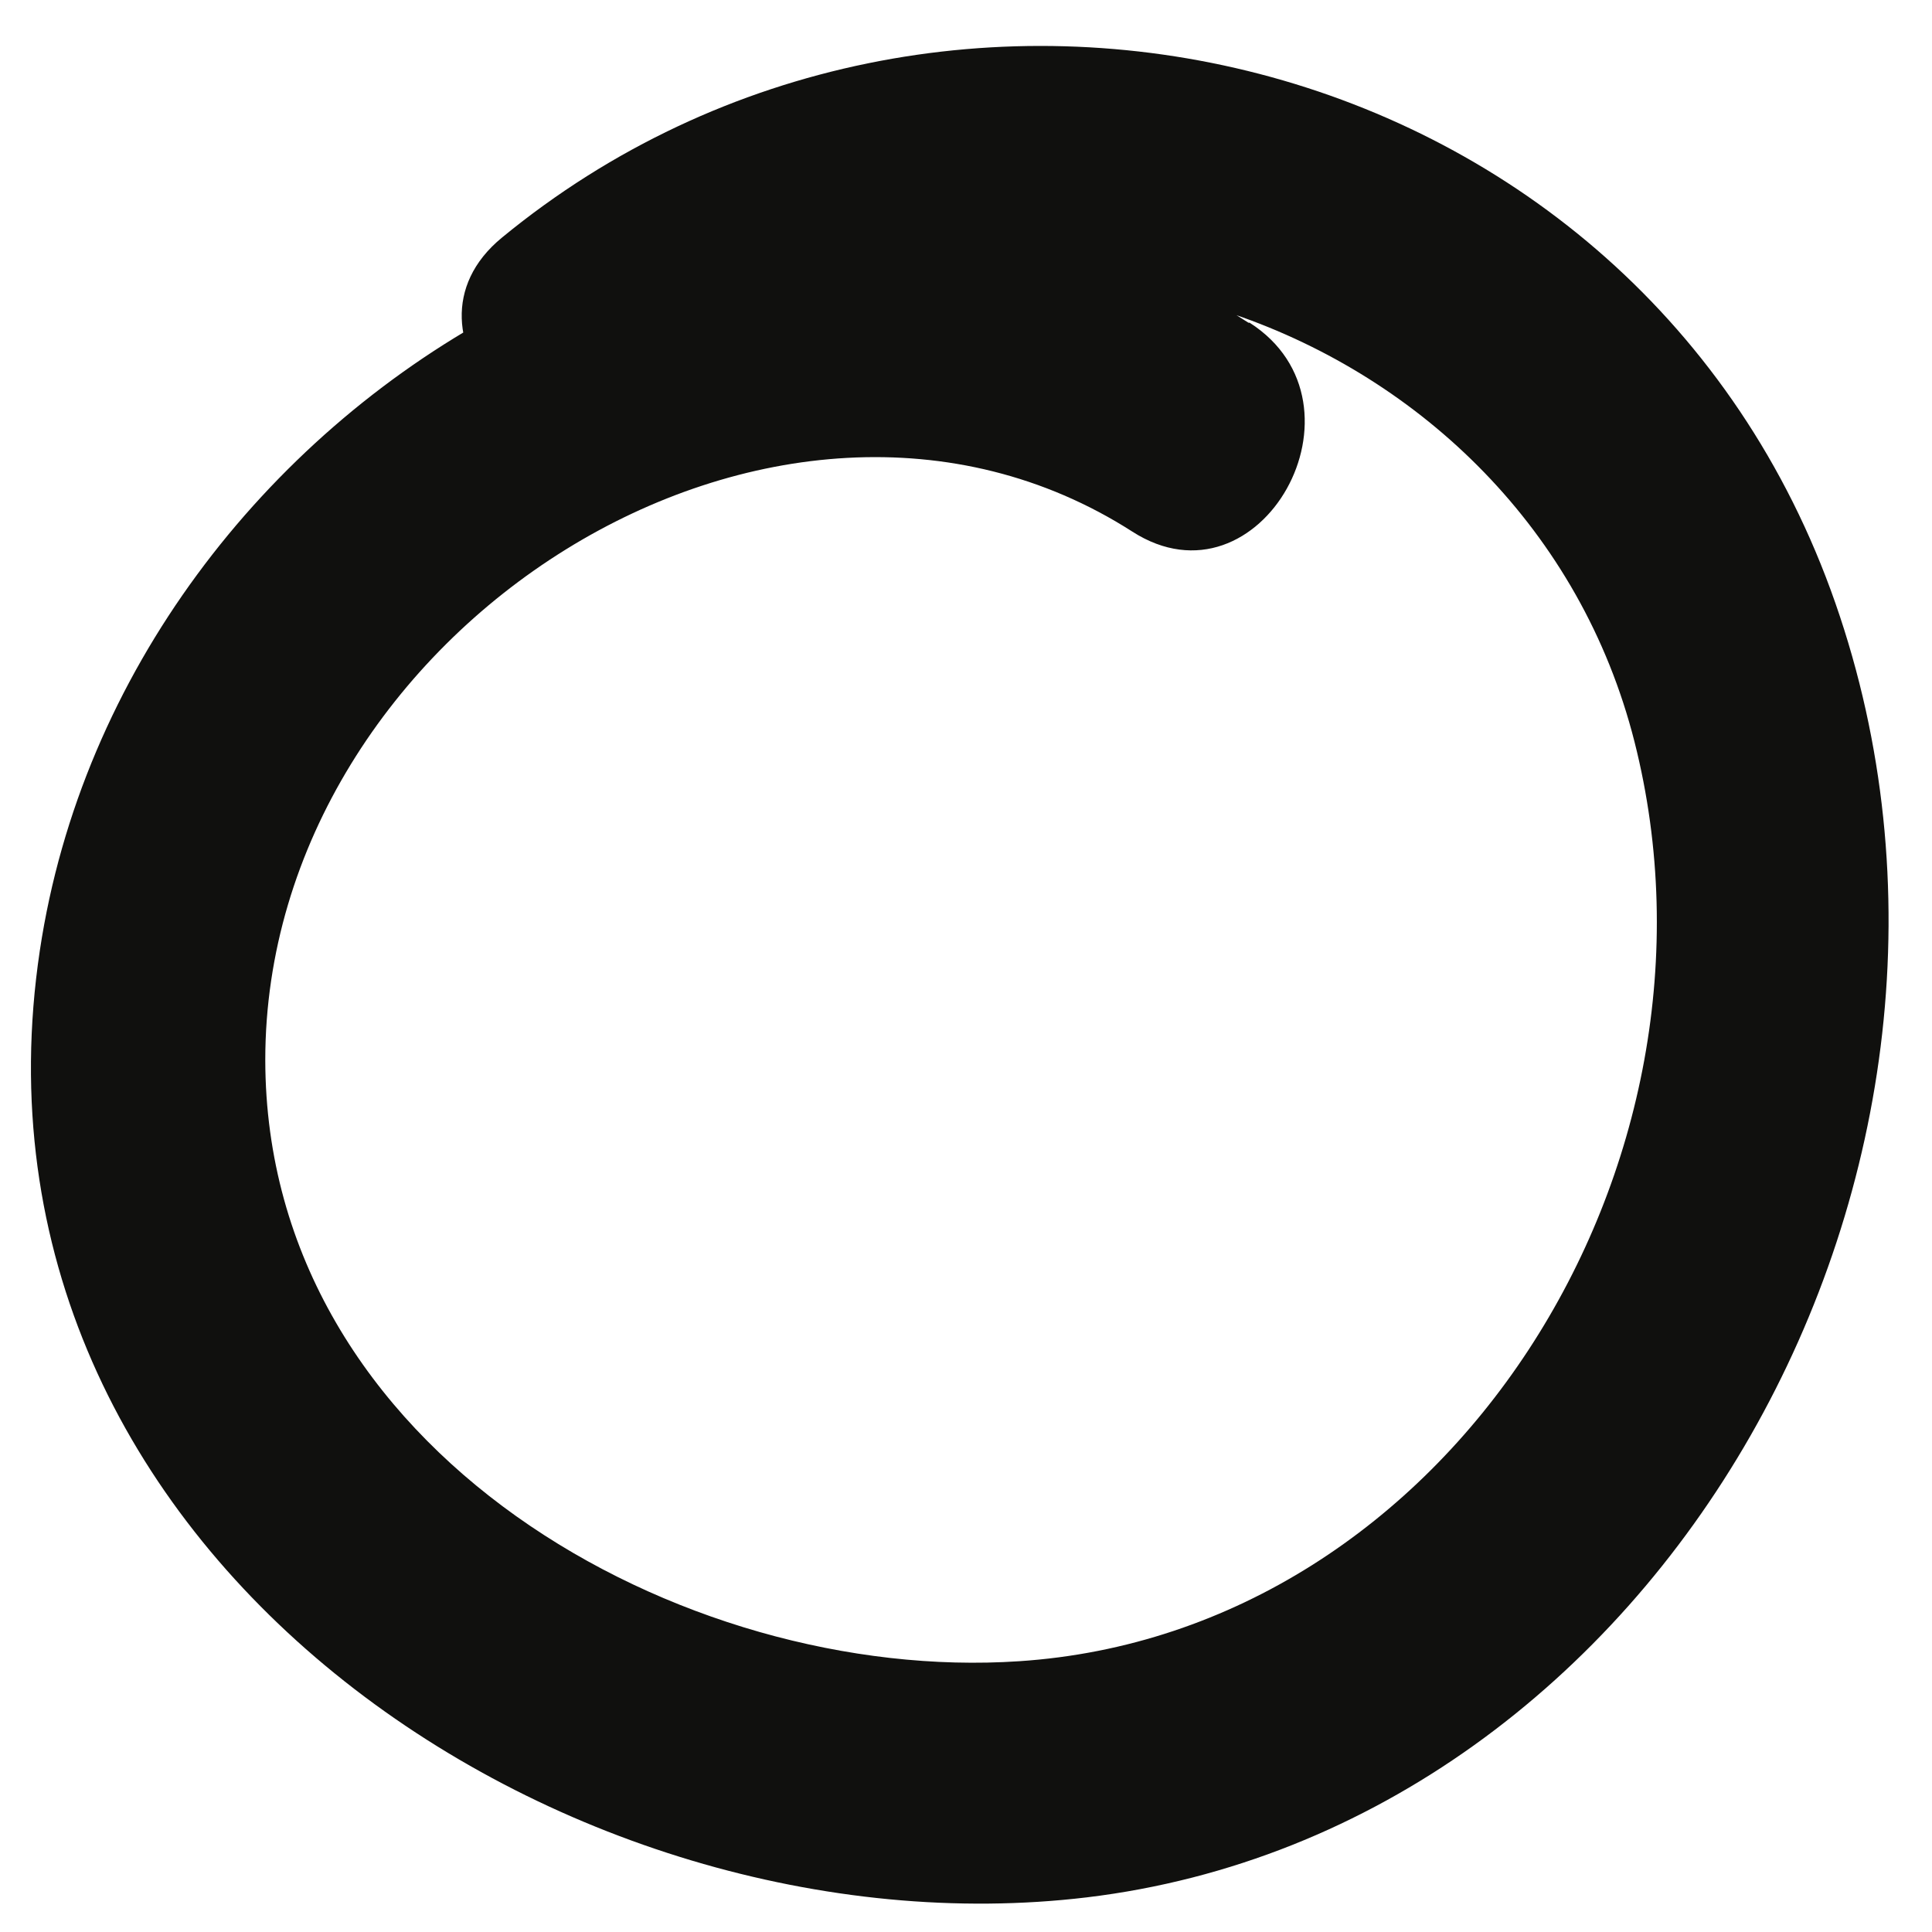 <svg width="26" height="26" viewBox="0 0 26 26" fill="none" xmlns="http://www.w3.org/2000/svg">
<path id="Path" d="M16.801 4.343C10.412 0.225 1.662 5.298 0.536 12.792C-0.682 20.907 7.638 26.37 14.625 25.534C22.371 24.602 27.343 15.699 24.7 8.117C22.057 0.536 12.656 -1.654 6.757 3.196C5.171 4.494 7.408 6.787 8.971 5.497C13.415 1.85 20.548 4.271 21.996 9.981C23.444 15.691 19.506 21.974 13.714 22.356C9.186 22.659 3.577 19.545 3.57 14.265C3.57 8.484 10.465 4.096 15.238 7.154C16.962 8.261 18.533 5.442 16.817 4.343H16.801Z" fill="#10100E"/>
</svg>
